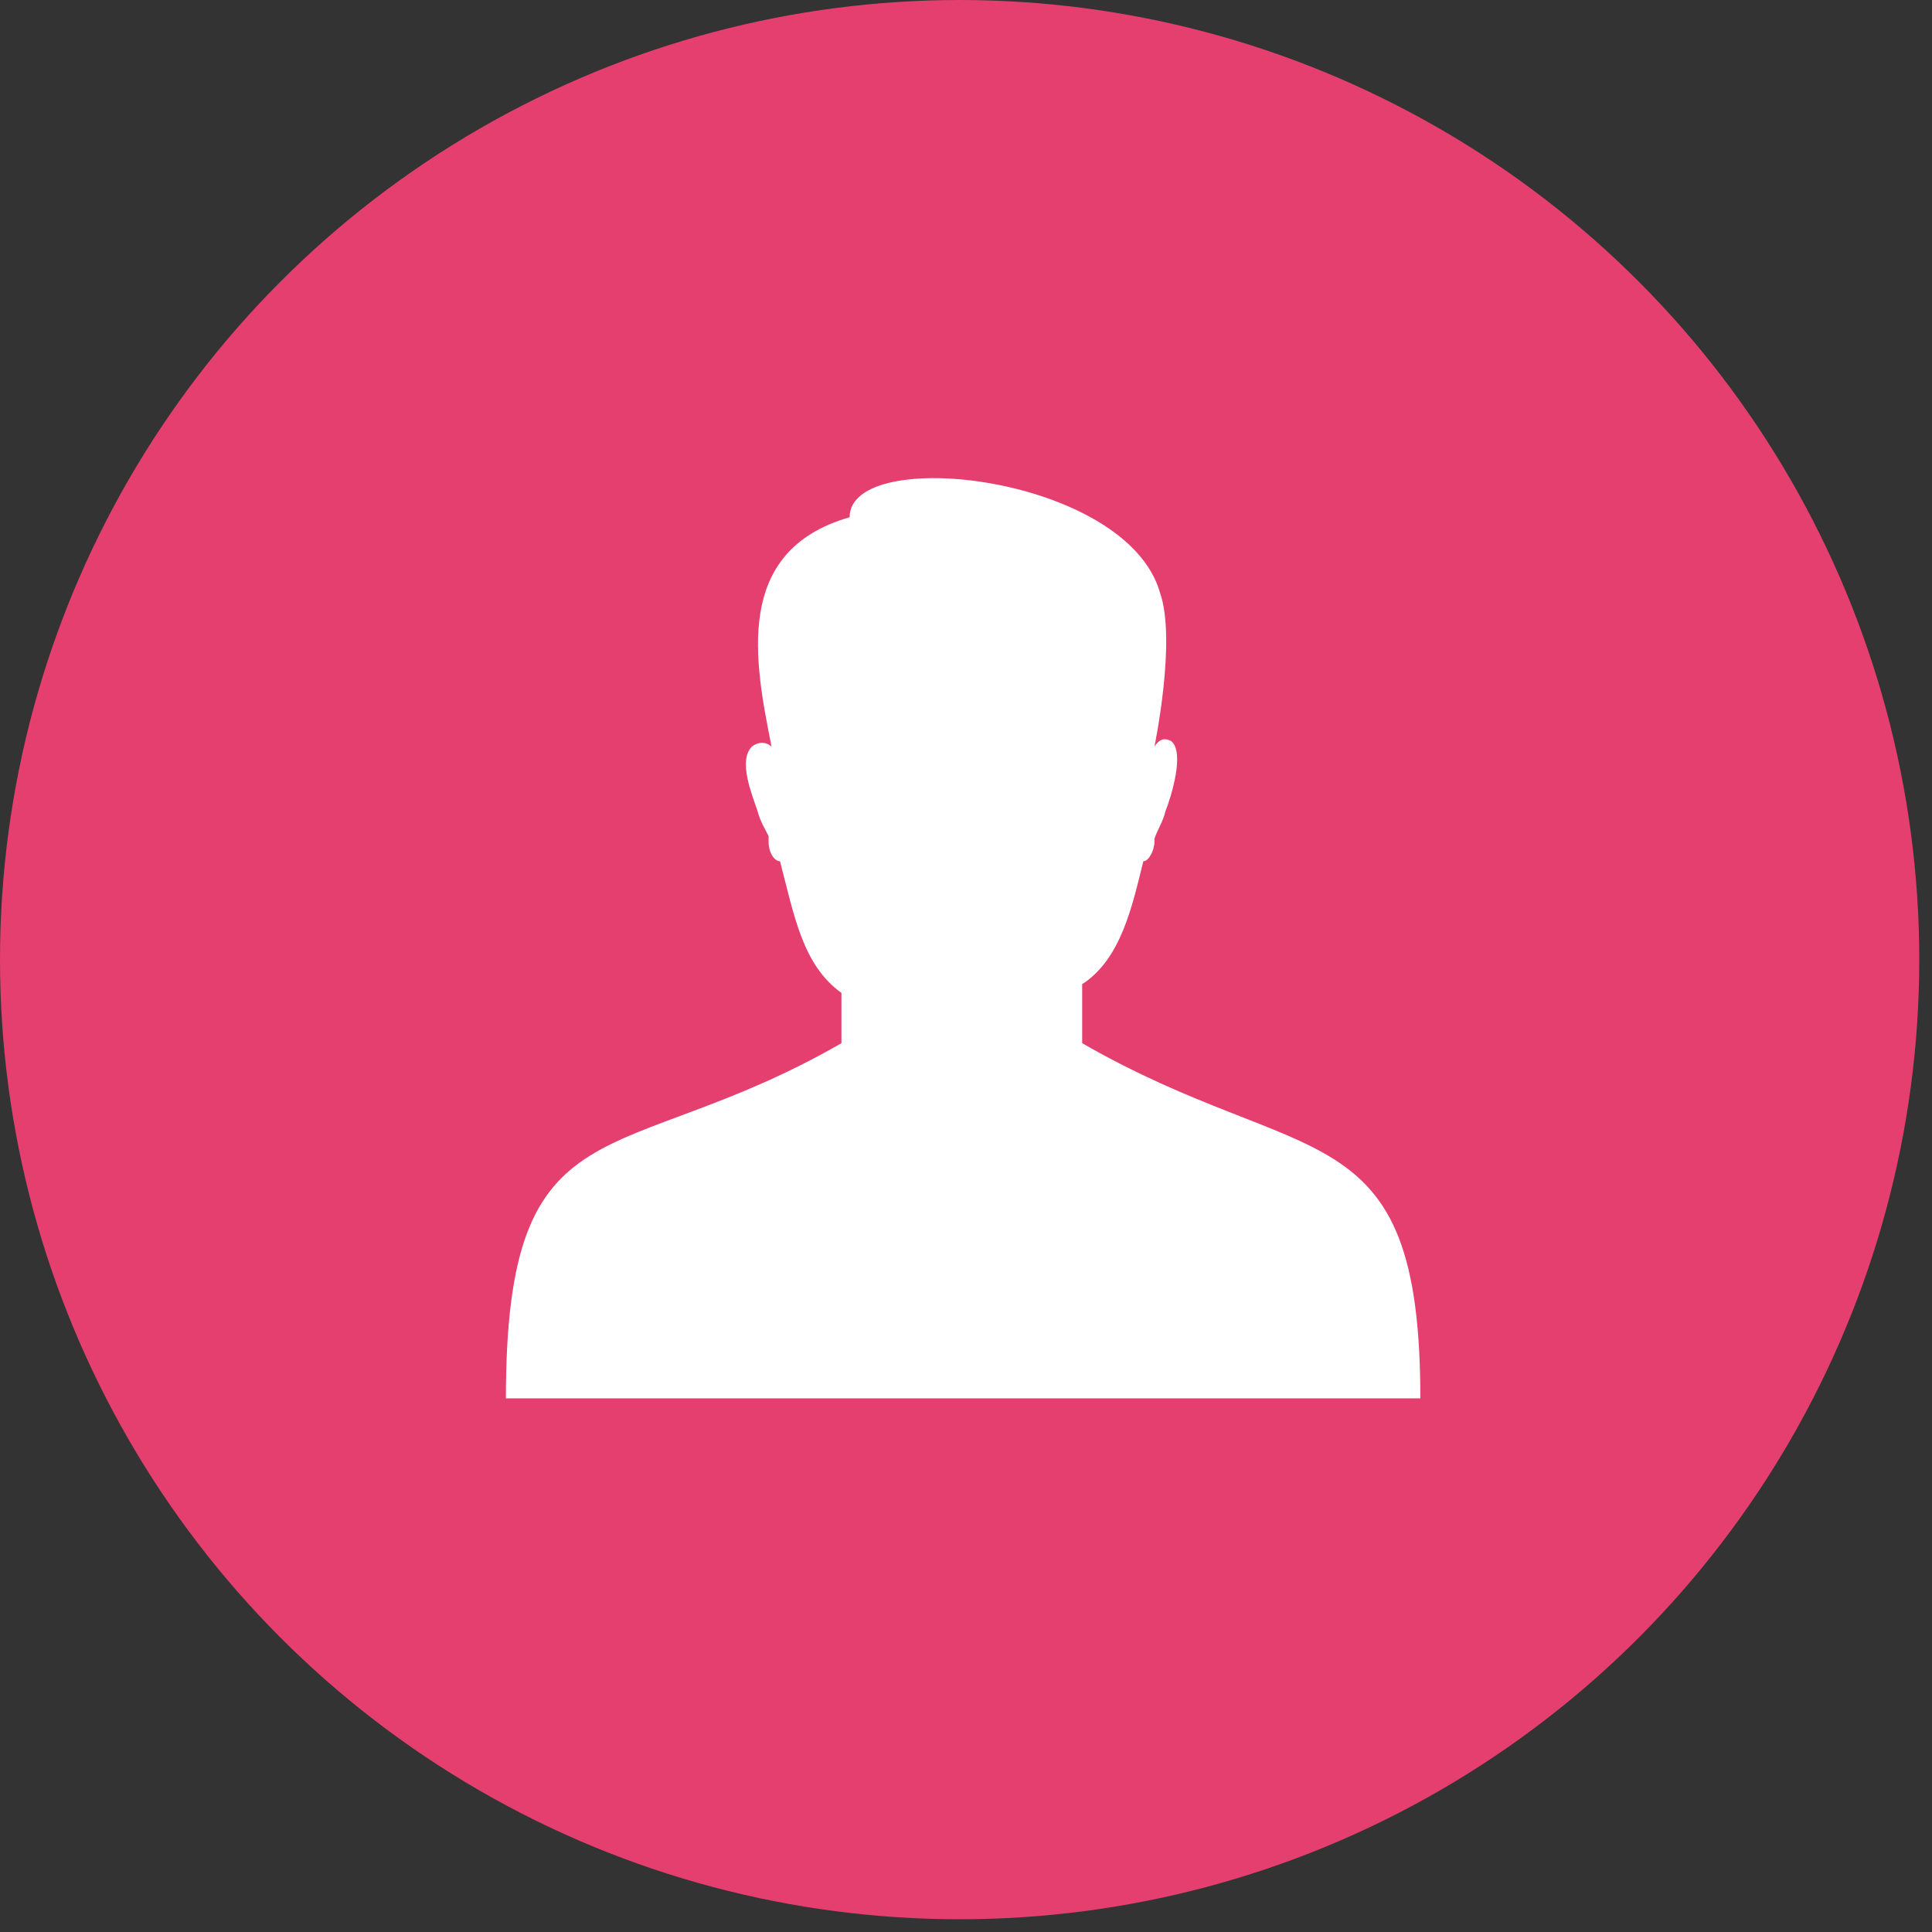 <?xml version="1.0" encoding="utf-8"?>
<svg xmlns="http://www.w3.org/2000/svg" fill="none" height="100%" overflow="visible" preserveAspectRatio="none" style="display: block;" viewBox="0 0 84 84" width="100%">
<rect x="0" y="0" width="84" height="84" fill="#333333" stroke="none"/>
<g id="Group 14151">
<circle cx="41.723" cy="41.723" fill="#E43F6F" id="Ellipse 5" r="41.723"/>
<path clip-rule="evenodd" d="M47.051 42.8V45.356C56.781 50.953 61.754 48.155 61.754 60.797H21.996C21.996 47.671 26.855 50.953 36.584 45.356V43.169C34.88 41.948 34.524 39.76 33.913 37.446C33.672 37.446 33.417 37.077 33.417 36.594V36.352C33.303 36.11 33.061 35.741 32.934 35.258C32.692 34.533 32.082 33.071 32.692 32.46C33.176 32.091 33.545 32.46 33.545 32.46C32.82 28.81 31.84 23.951 36.94 22.489C36.94 19.322 48.985 20.67 50.435 25.77C51.16 27.831 50.193 32.46 50.193 32.46C50.435 32.091 50.676 32.091 50.918 32.218C51.528 32.702 50.918 34.648 50.676 35.258C50.562 35.741 50.307 36.11 50.193 36.466V36.594C50.193 36.962 49.951 37.446 49.71 37.446C49.226 39.392 48.743 41.706 47.039 42.8H47.051Z" fill="white" fill-rule="evenodd" id="Vector"/>
</g>
</svg>